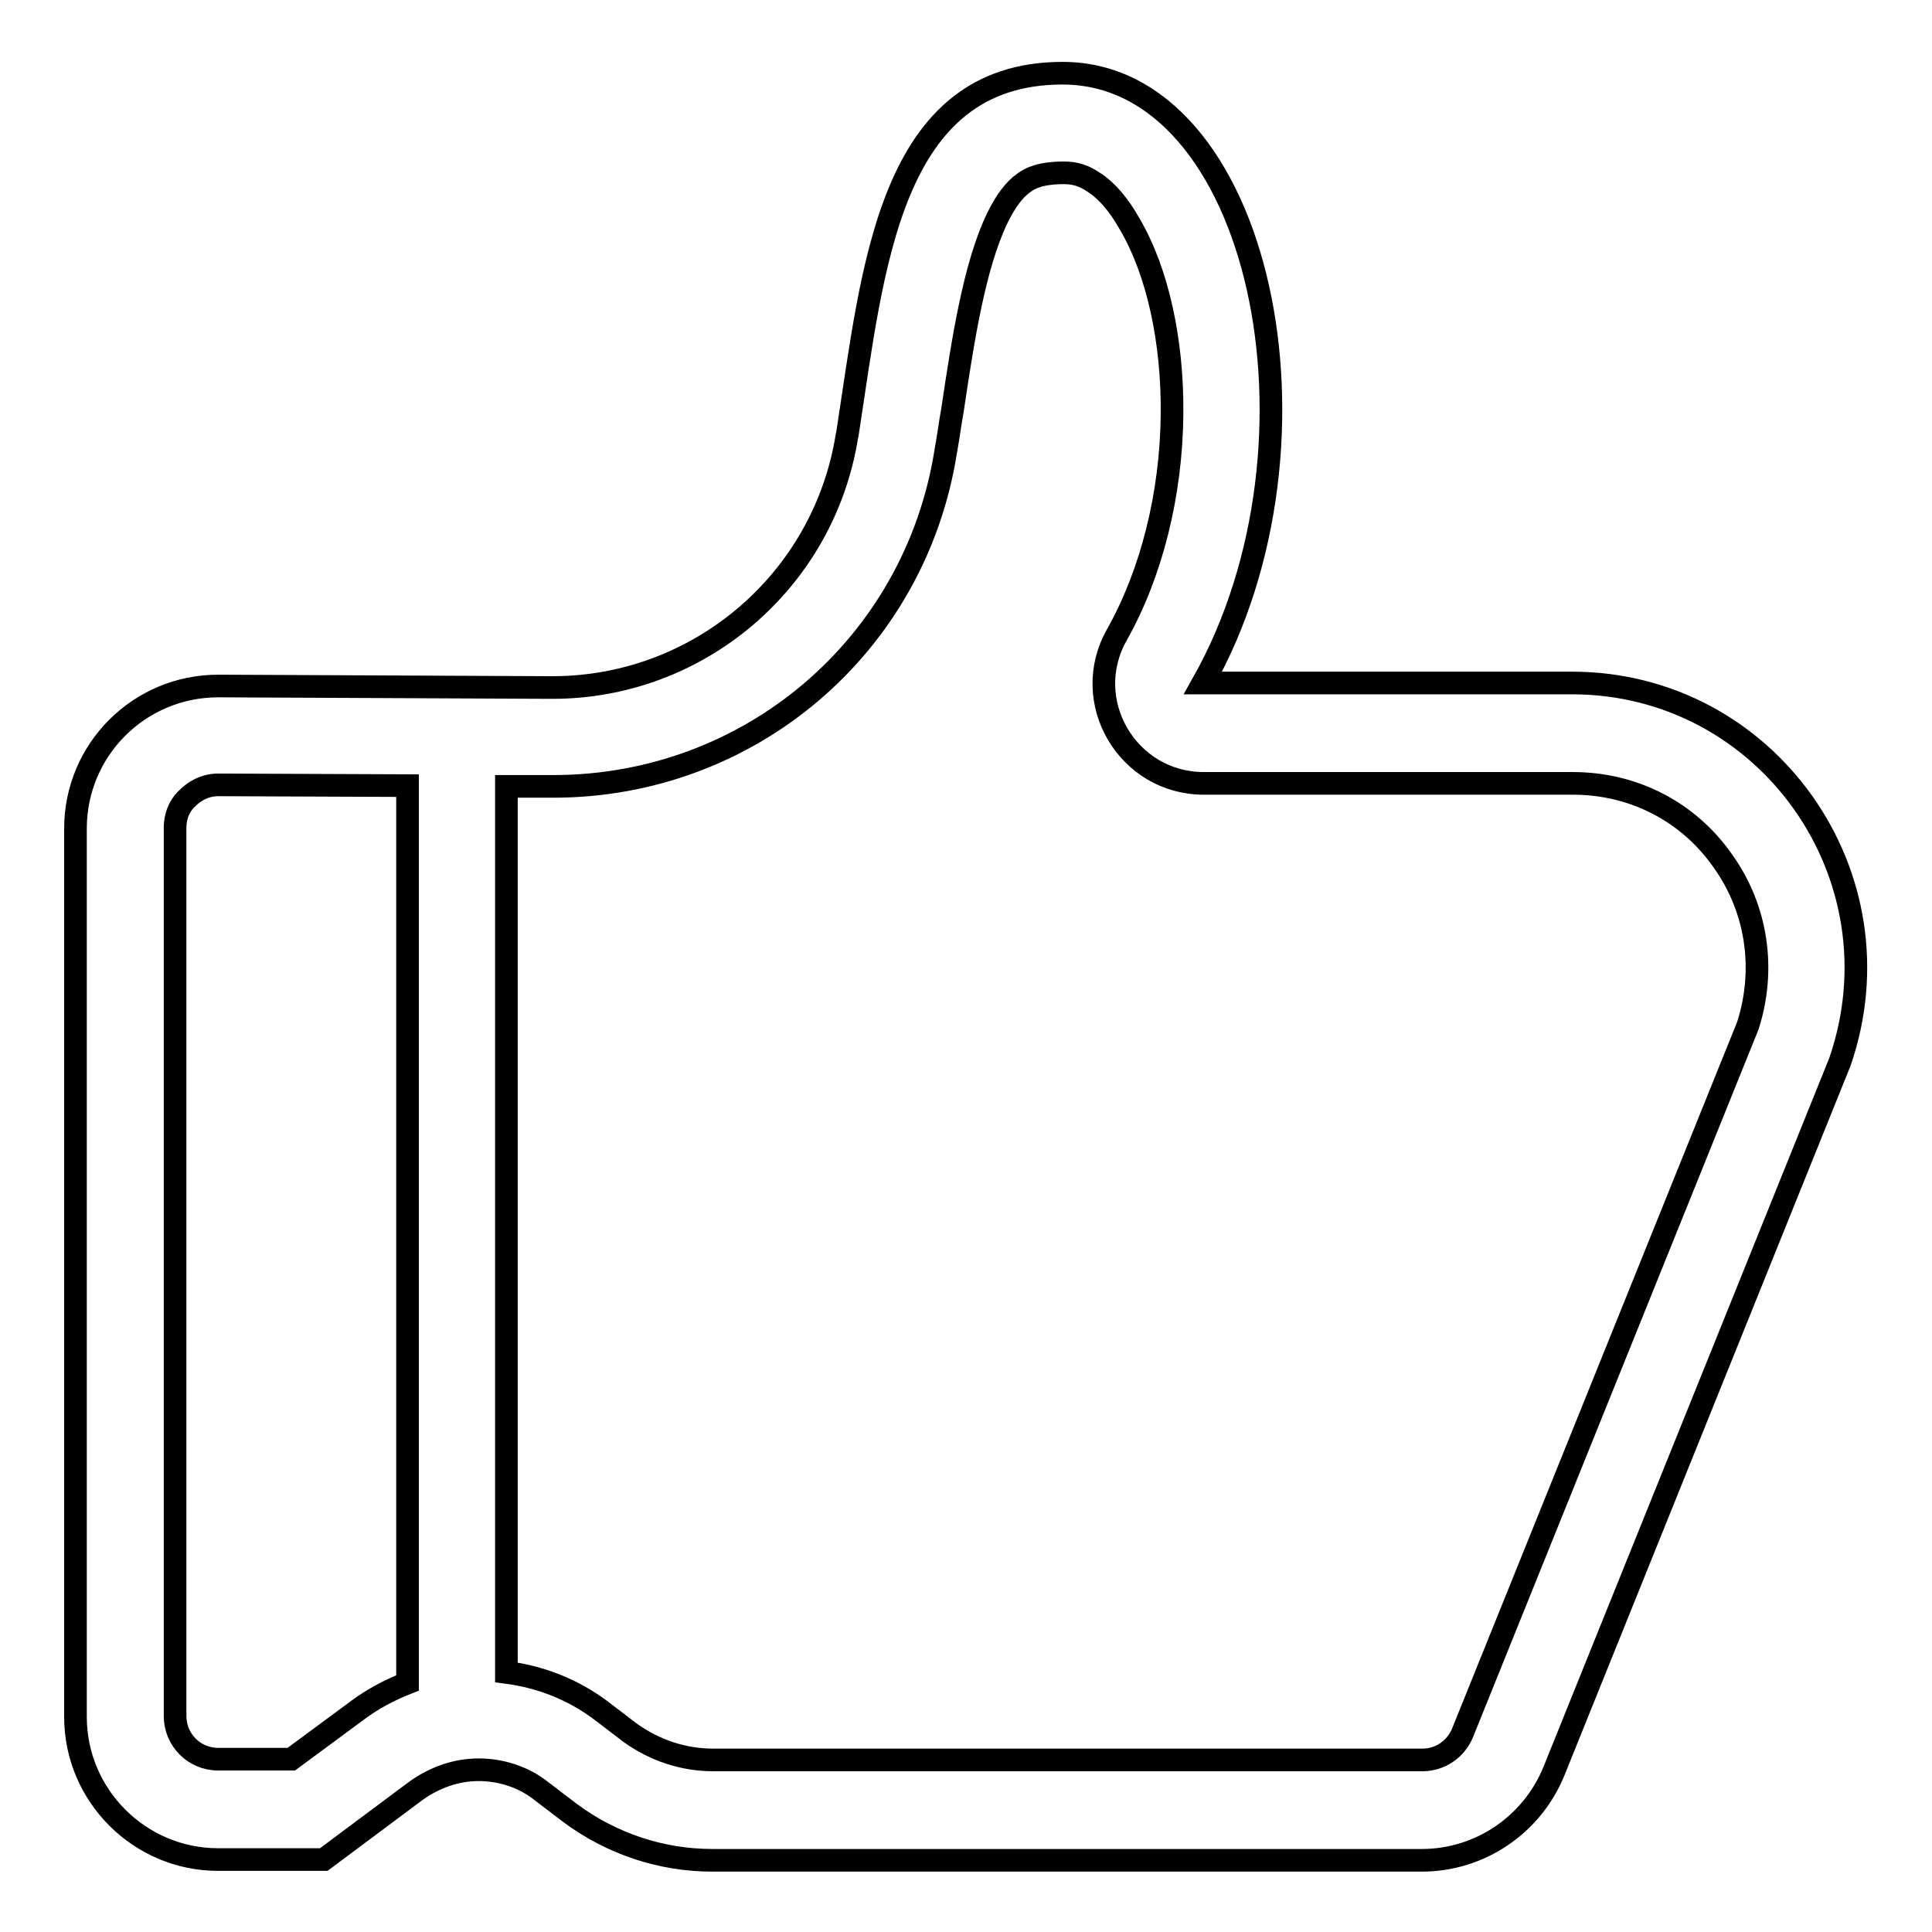 <?xml version="1.0" encoding="utf-8"?>
<!-- Svg Vector Icons : http://www.onlinewebfonts.com/icon -->
<!DOCTYPE svg PUBLIC "-//W3C//DTD SVG 1.1//EN" "http://www.w3.org/Graphics/SVG/1.1/DTD/svg11.dtd">
<svg version="1.1" xmlns="http://www.w3.org/2000/svg" xmlns:xlink="http://www.w3.org/1999/xlink" x="0px" y="0px" viewBox="0 0 256 256" enable-background="new 0 0 256 256" xml:space="preserve">
<g> <path stroke-width="3" fill-opacity="0" stroke="#000000"  d="M208.3,90.5L208.3,90.5l-48.9,0c18-32,7.6-80.8-18.6-80.8c-23,0-25.1,25.8-28.5,47.7c0,0.2-0.1,0.3-0.1,0.5 c-3.1,19.1-19.6,33.2-39,33.2l-0.2,0l-43.8-0.2c-0.1,0-0.2,0-0.3,0c-10.4,0-18.9,8.4-18.9,18.9v117.7c0,10.4,8.5,18.9,18.9,18.9h14 l12.2-9.1c2.5-1.8,5.4-2.8,8.3-2.8c2.9,0,5.9,0.9,8.3,2.8l3.8,2.9c5.5,4.1,12.1,6.3,18.9,6.3h94c7.7,0,14.6-4.7,17.5-11.8l37.9-94 C252.3,116,234.1,90.5,208.3,90.5z M38.6,233.1h-9.7c-3.2,0-5.7-2.6-5.7-5.7V109.7c0-2.1,1-3.4,1.7-4c0.6-0.6,2-1.7,4-1.7 c0,0,0.1,0,0.1,0l0.1,0h0.1l24.8,0.1V223c-2.3,0.9-4.6,2.1-6.6,3.6L38.6,233.1z M231.6,135.9l-37.8,93.7c-0.9,2.2-3,3.6-5.3,3.6 h-94c-4,0-7.8-1.3-11-3.6l-3.8-2.9c-3.7-2.8-8-4.5-12.6-5.1V104.2l5.9,0l0.3,0c26,0,47.9-18.6,52-44.3c0-0.2,0.1-0.4,0.1-0.6 c0.3-1.6,0.5-3.3,0.8-4.9c1.4-9.4,2.9-19.1,5.9-25.4c1.1-2.3,2.3-3.9,3.6-4.8c0.8-0.6,2.2-1.3,5.3-1.3c1.5,0,2.7,0.4,4,1.3 c1.7,1.1,3.3,3,4.7,5.5c3.7,6.3,5.7,15.5,5.6,25.2c-0.1,10.6-2.7,21-7.3,29.2c-5,8.8,1.4,19.7,11.5,19.7h48.9 c8,0,15.3,3.7,19.9,10.3C232.8,120.4,234,128.4,231.6,135.9L231.6,135.9z"/></g>
</svg>